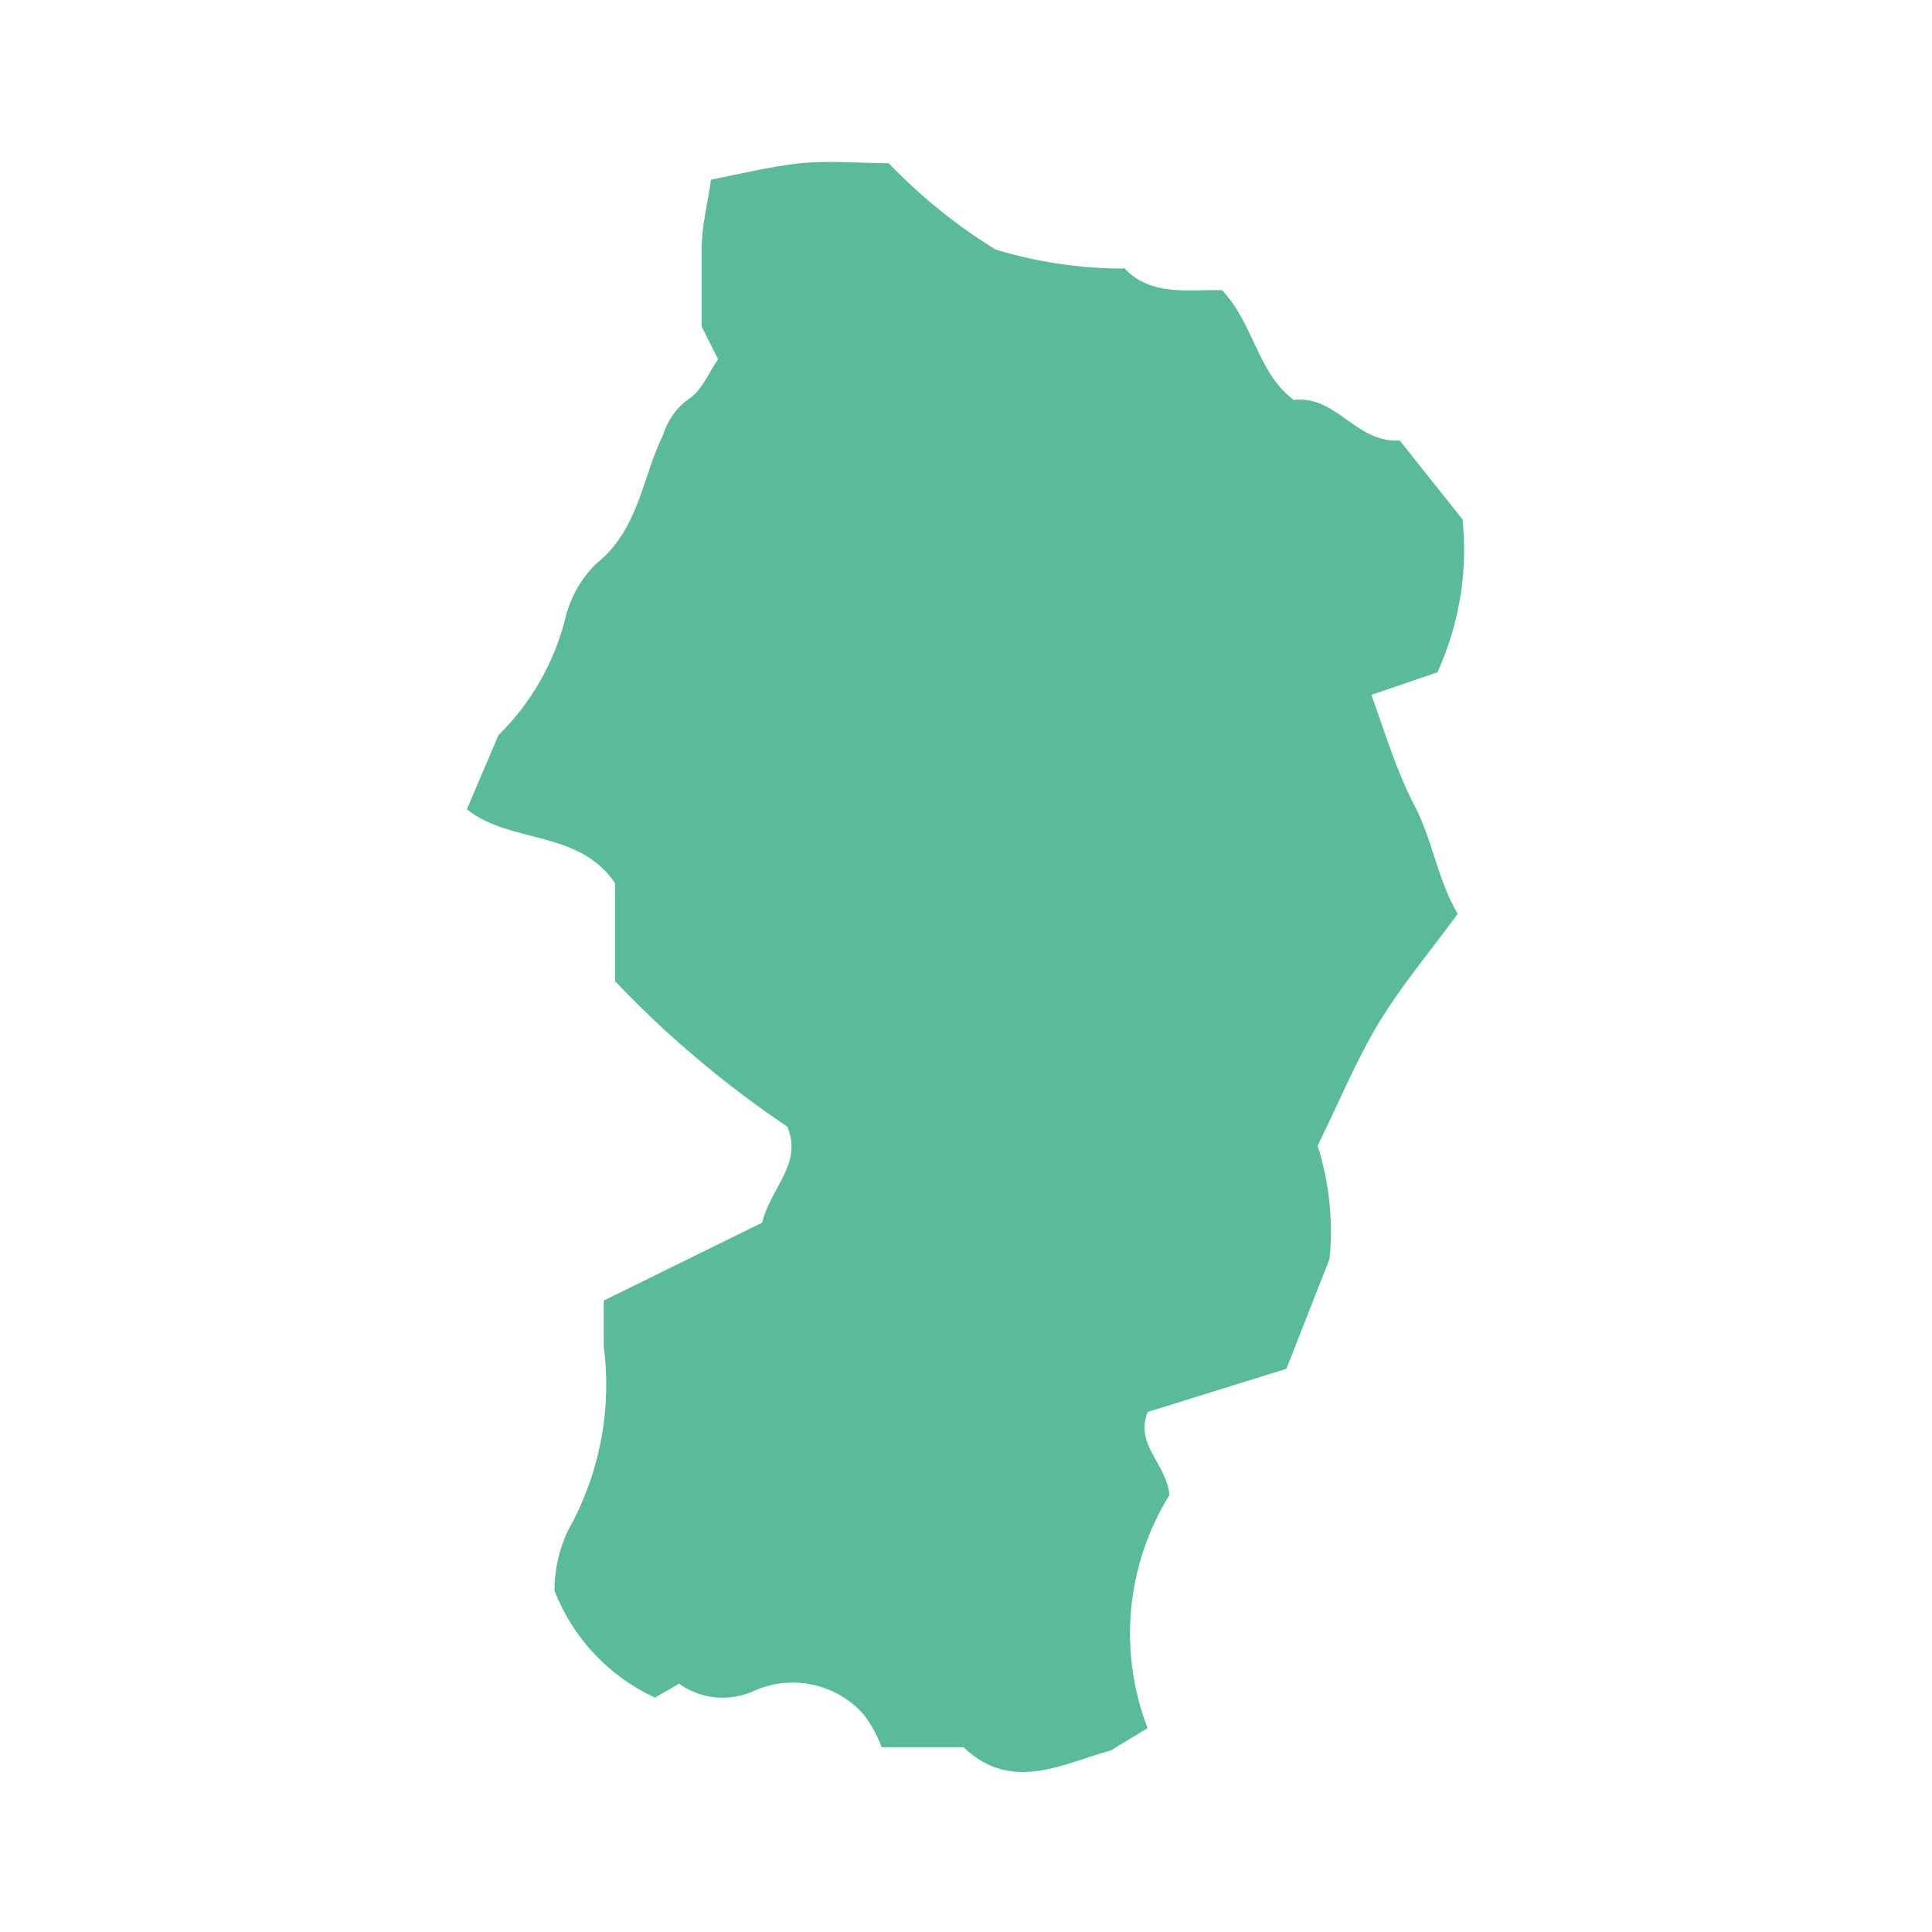 <?xml version="1.0" encoding="UTF-8"?><svg id="_レイヤー_1" xmlns="http://www.w3.org/2000/svg" viewBox="0 0 60 60"><defs><style>.cls-1{fill:#59bb9c;}</style></defs><path id="_パス_2458" class="cls-1" d="M34.9,8.31c.82,.9,1.99,.68,3.05,.7,.99,1.04,1.1,2.57,2.23,3.41,1.34-.15,1.91,1.34,3.29,1.26l1.95,2.45c.17,1.62-.1,3.26-.78,4.75l-2.05,.7c.44,1.22,.78,2.37,1.34,3.44,.56,1.07,.71,2.29,1.34,3.36-.84,1.15-1.71,2.18-2.41,3.32s-1.19,2.35-1.94,3.88c.36,1.14,.49,2.33,.37,3.52l-1.34,3.41-4.31,1.34c-.4,1.03,.58,1.59,.68,2.58-1.35,2.17-1.6,4.85-.68,7.24l-1.16,.7c-1.42,.37-3.05,1.34-4.56-.11h-2.54c-.14-.37-.33-.73-.58-1.04-.86-.95-2.24-1.23-3.4-.7-.76,.34-1.64,.25-2.31-.23l-.75,.43c-1.43-.66-2.55-1.85-3.12-3.32,0-.64,.14-1.27,.41-1.85,.98-1.74,1.38-3.75,1.12-5.74v-1.42l4.92-2.42c.25-1.07,1.27-1.83,.78-2.98-1.94-1.31-3.74-2.82-5.35-4.52v-3.04c-1.11-1.67-3.28-1.22-4.6-2.3l.98-2.3c1.01-.99,1.72-2.23,2.07-3.6,.15-.65,.48-1.24,.95-1.71,1.34-1.06,1.44-2.68,2.09-4.01,.14-.45,.42-.85,.8-1.12,.4-.25,.6-.79,.91-1.23l-.51-1.02v-2.35c0-.83,.19-1.44,.29-2.21,.96-.19,1.85-.41,2.76-.51,.91-.09,1.94,0,2.76,0,.99,1.03,2.1,1.93,3.32,2.68,1.29,.39,2.62,.59,3.96,.59Z"/></svg>